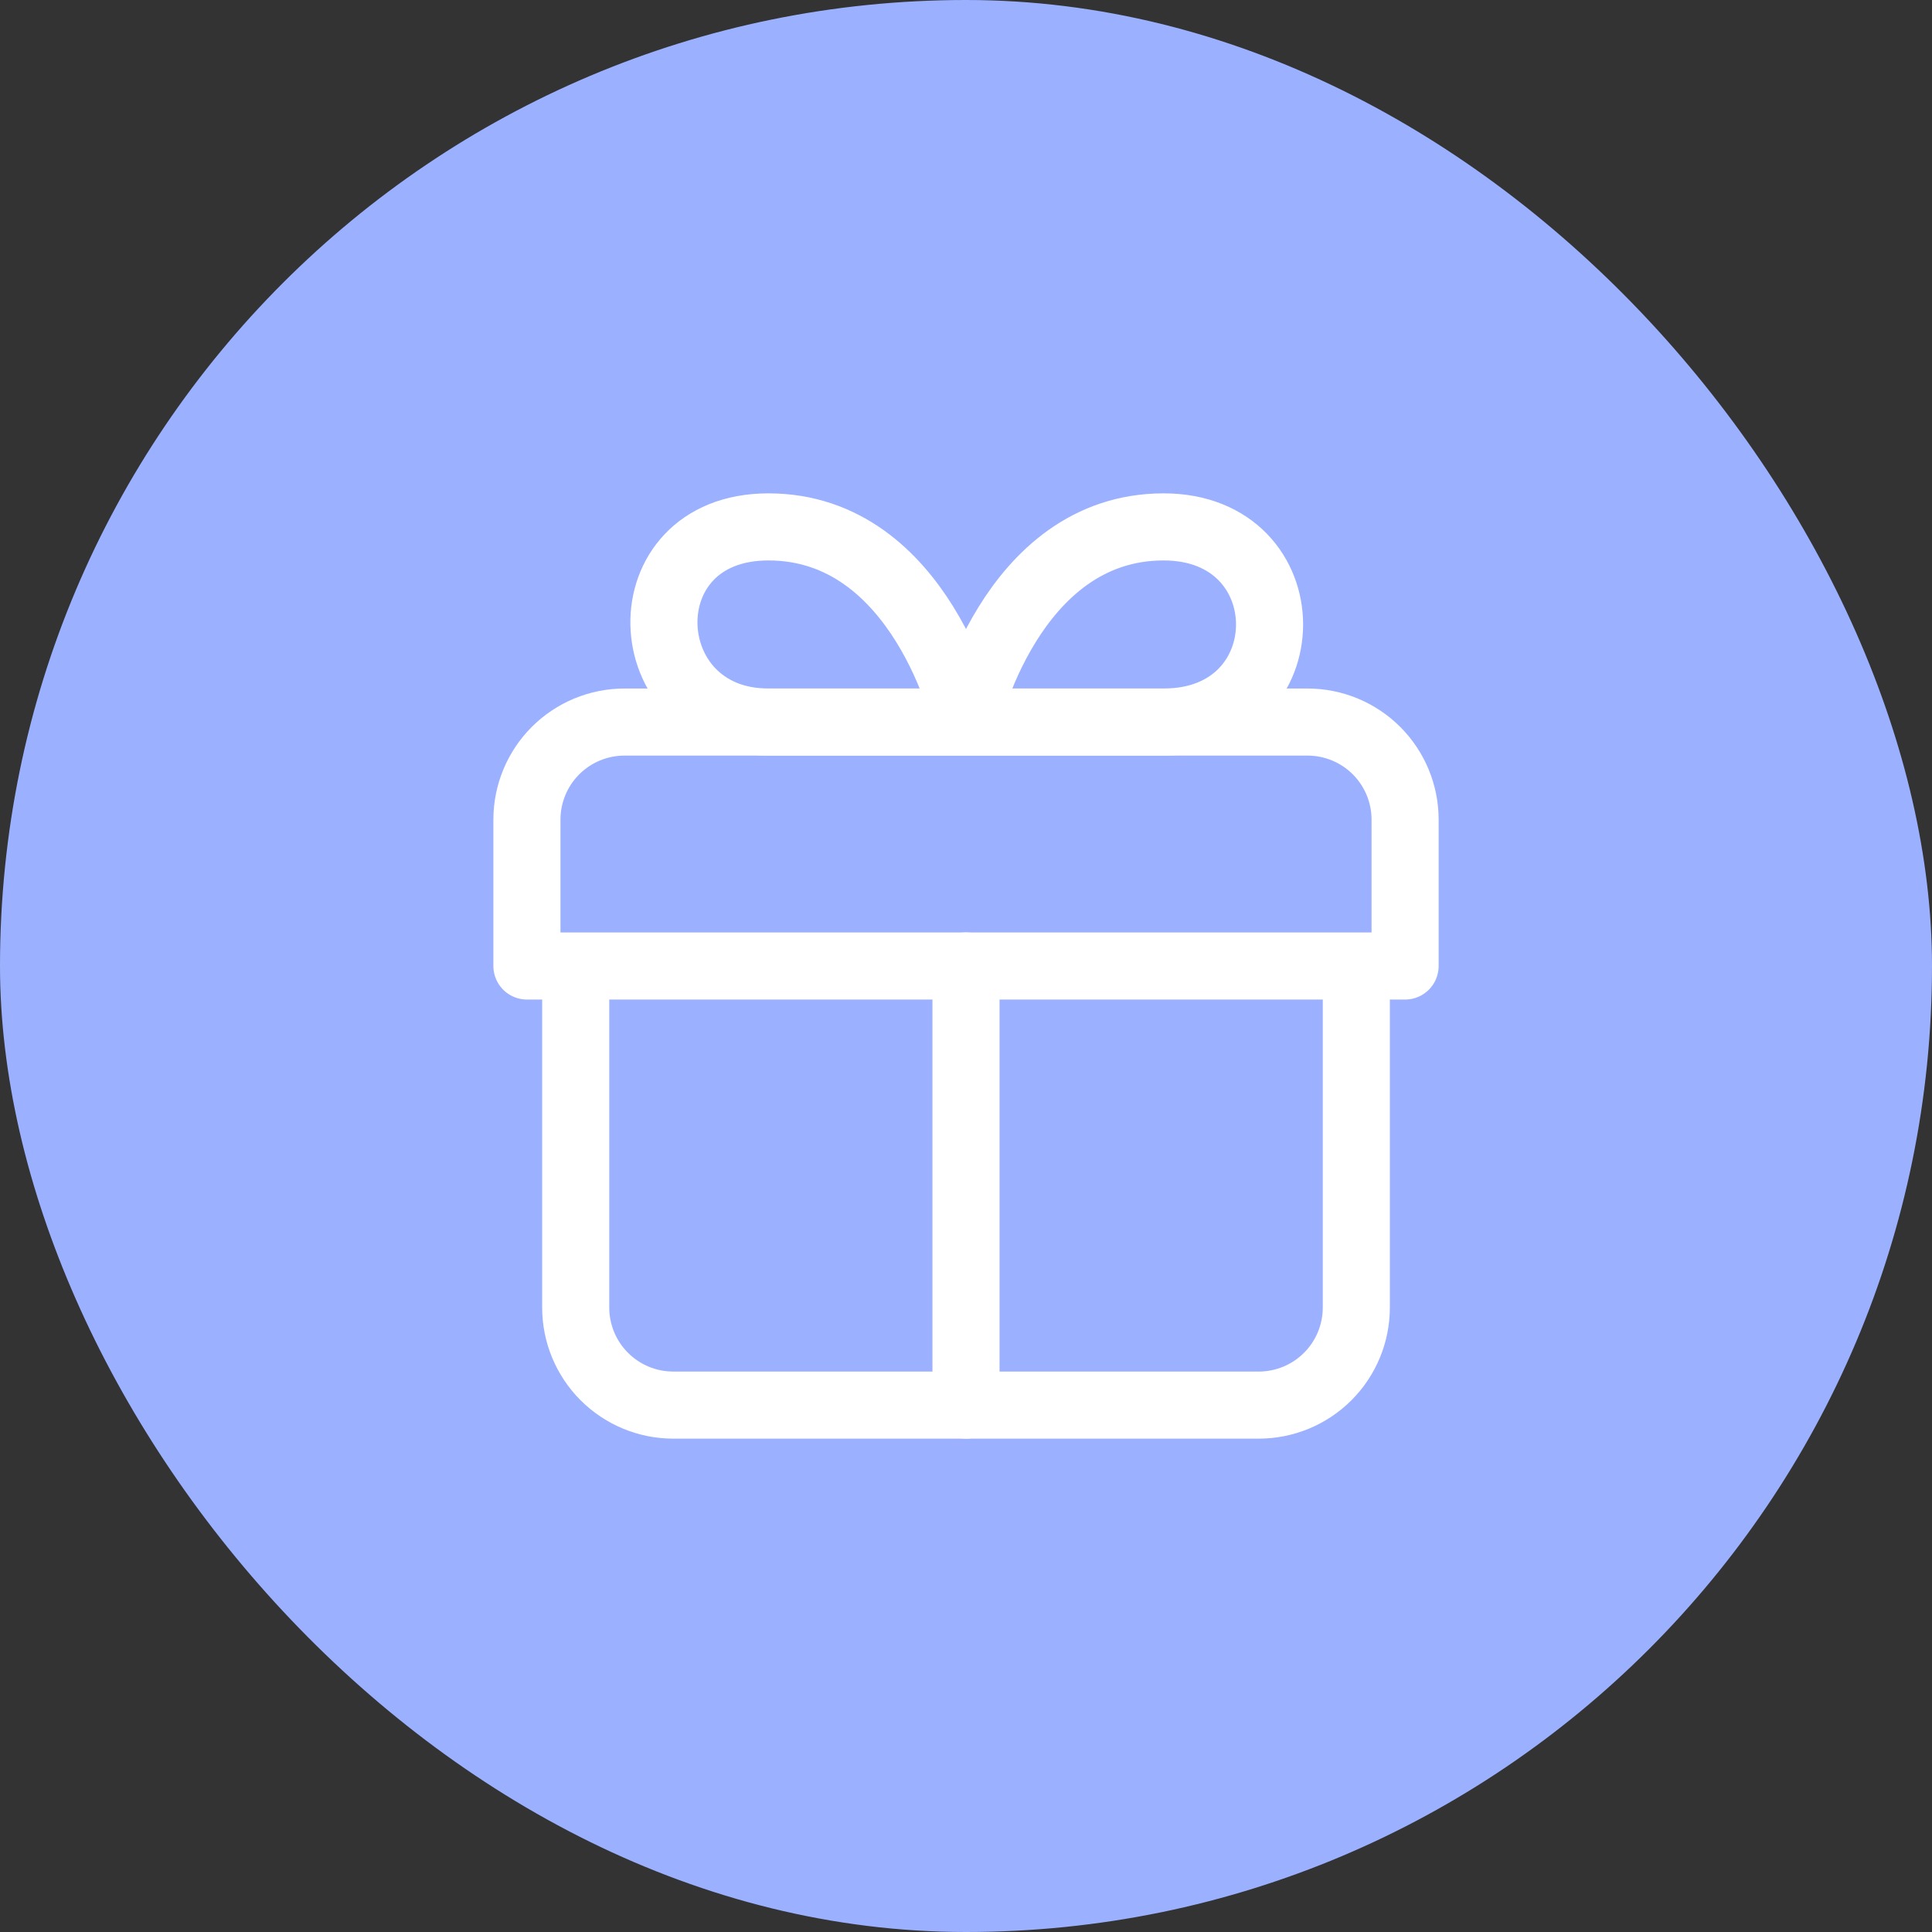 <svg width="72" height="72" viewBox="0 0 72 72" fill="none" xmlns="http://www.w3.org/2000/svg">
<rect x="0" y="0" width="72" height="72" fill="#333333" stroke="none"/>
<rect width="72" height="72" rx="36" fill="#9BB1FF"/>
<path d="M36 52.364V36M36 26.909H28.636C23.6 26.909 23.291 19.636 28.636 19.636C34.364 19.636 36 26.909 36 26.909ZM36 26.909H43.364C48.629 26.909 48.629 19.636 43.364 19.636C37.636 19.636 36 26.909 36 26.909Z" stroke="white" stroke-width="2.5" stroke-linecap="round" stroke-linejoin="round"/>
<path d="M50.546 36V48.727C50.546 49.692 50.163 50.617 49.481 51.299C48.799 51.981 47.874 52.364 46.909 52.364H25.091C24.127 52.364 23.202 51.981 22.52 51.299C21.838 50.617 21.455 49.692 21.455 48.727V36M52.364 36V30.546C52.364 29.581 51.981 28.656 51.299 27.974C50.617 27.292 49.692 26.909 48.728 26.909H23.273C22.309 26.909 21.384 27.292 20.702 27.974C20.02 28.656 19.637 29.581 19.637 30.546V36H52.364Z" stroke="white" stroke-width="2.5" stroke-linecap="round" stroke-linejoin="round"/>
</svg>

